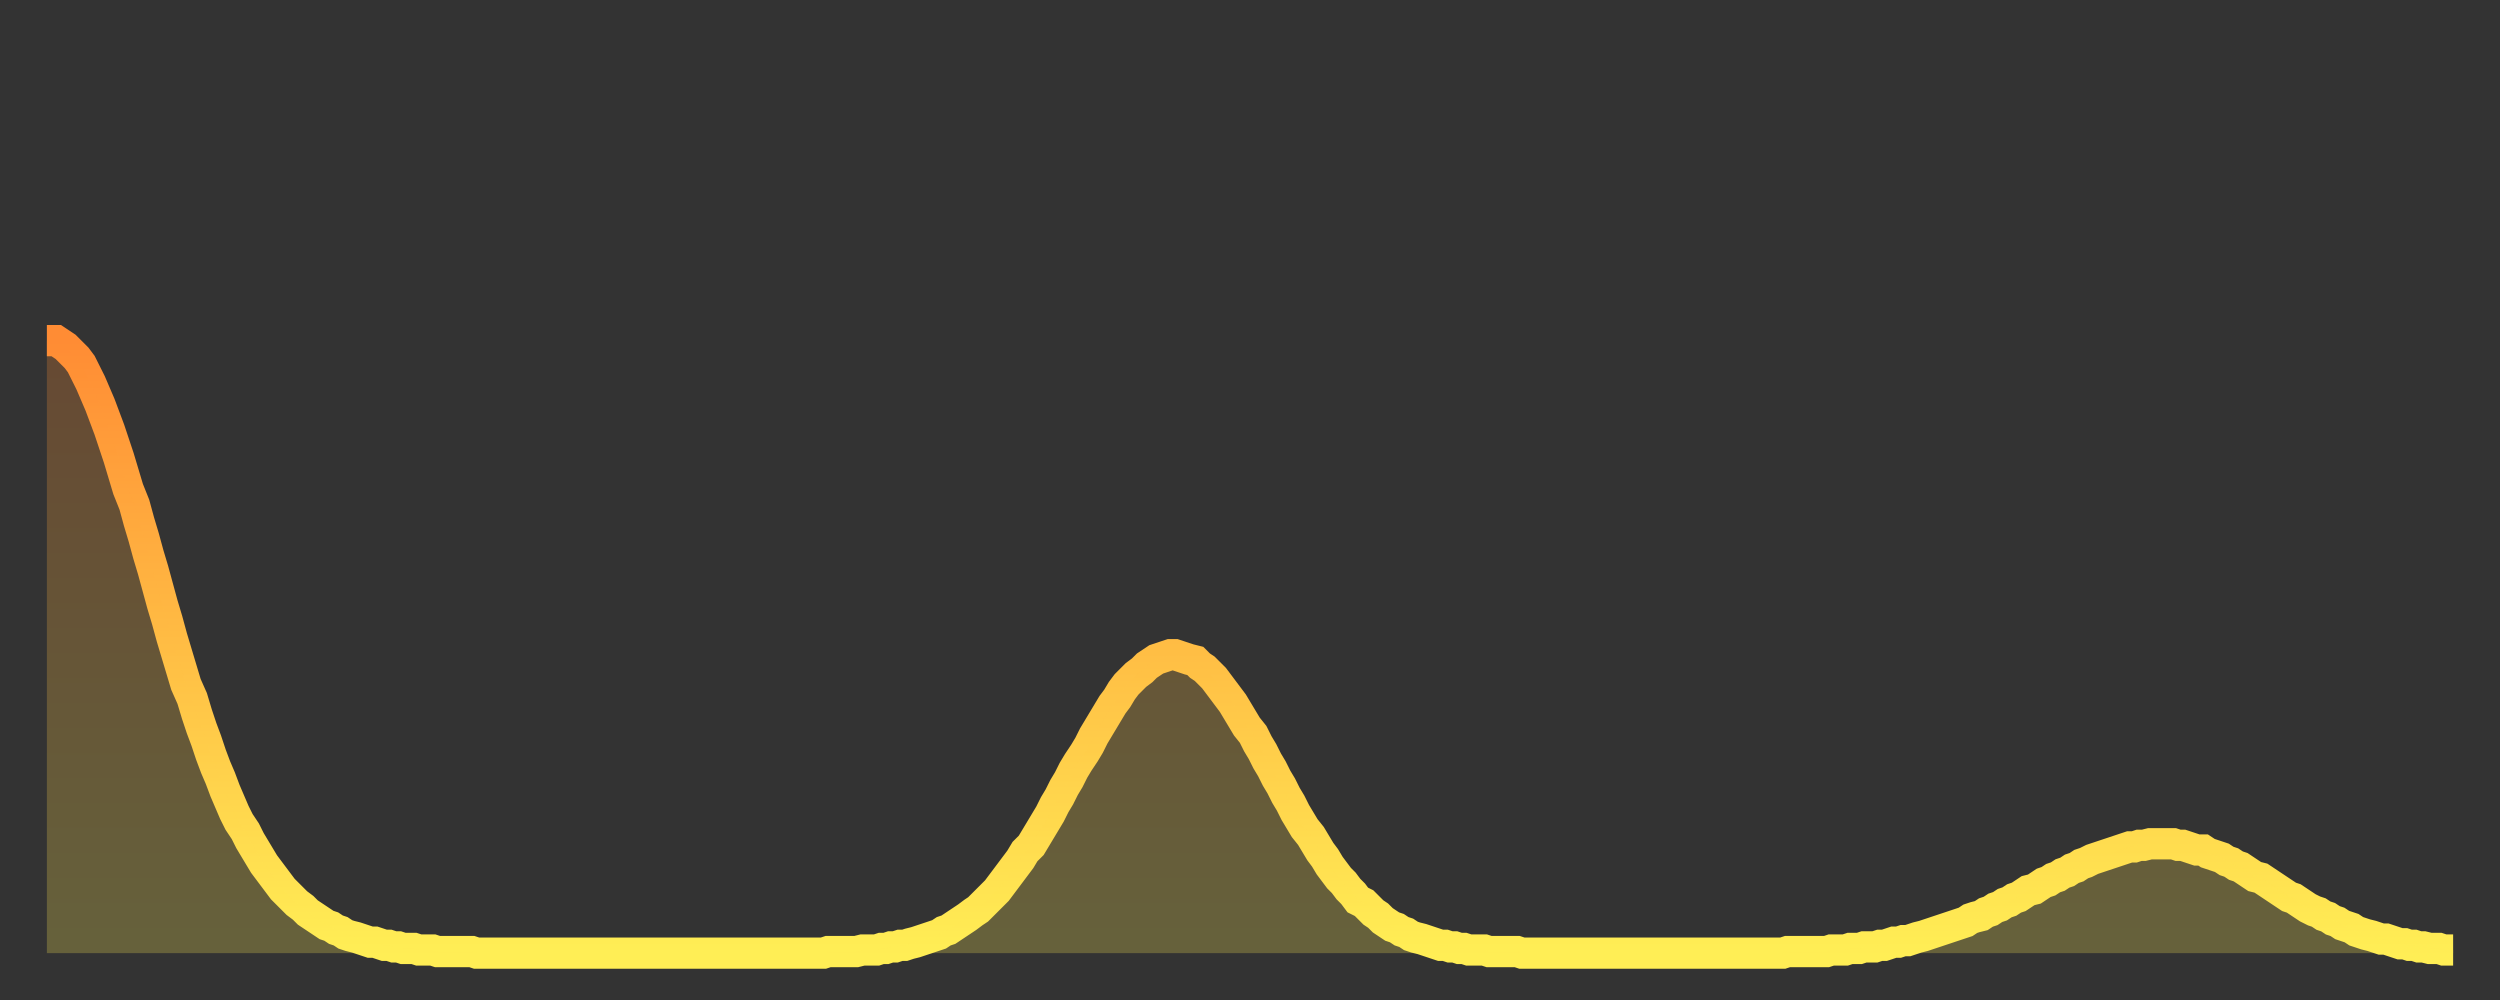 <?xml version="1.0" encoding="utf-8" ?>
<svg baseProfile="full" height="64" version="1.1" width="160" xmlns="http://www.w3.org/2000/svg" xmlns:ev="http://www.w3.org/2001/xml-events" xmlns:xlink="http://www.w3.org/1999/xlink"><rect width="100%" height="100%" fill="#333333" stroke="none"/><defs><linearGradient id="id1000810" x1="0" x2="0" y1="0" y2="1"><stop offset="0%" stop-color="#ff8c34" /><stop offset="50%" stop-color="#ffbd44" /><stop offset="100%" stop-color="#ffee55" /></linearGradient></defs><g transform="translate(3,3)"><g><path d="M 0.0 18.8 0.3 18.8 0.6 18.8 0.9 19.0 1.2 19.2 1.5 19.5 1.9 19.9 2.2 20.3 2.5 20.9 2.8 21.5 3.1 22.2 3.4 22.9 3.7 23.7 4.0 24.5 4.3 25.4 4.6 26.3 4.9 27.3 5.2 28.3 5.6 29.3 5.9 30.4 6.2 31.4 6.5 32.5 6.8 33.5 7.1 34.6 7.4 35.7 7.7 36.7 8.0 37.8 8.3 38.8 8.6 39.8 8.9 40.8 9.3 41.7 9.6 42.7 9.9 43.6 10.2 44.4 10.5 45.3 10.8 46.1 11.1 46.8 11.4 47.6 11.7 48.3 12.0 49.0 12.3 49.6 12.7 50.2 13.0 50.8 13.3 51.3 13.6 51.8 13.9 52.3 14.2 52.7 14.5 53.1 14.8 53.5 15.1 53.9 15.4 54.2 15.7 54.5 16.0 54.8 16.4 55.1 16.7 55.4 17.0 55.6 17.3 55.8 17.6 56.0 17.9 56.2 18.2 56.3 18.5 56.5 18.8 56.6 19.1 56.8 19.4 56.9 19.8 57.0 20.1 57.1 20.4 57.2 20.7 57.3 21.0 57.3 21.3 57.4 21.6 57.5 21.9 57.5 22.2 57.6 22.5 57.6 22.8 57.7 23.1 57.7 23.5 57.7 23.8 57.8 24.1 57.8 24.4 57.8 24.7 57.8 25.0 57.9 25.3 57.9 25.6 57.9 25.9 57.9 26.2 57.9 26.5 57.9 26.8 57.9 27.2 57.9 27.5 58.0 27.8 58.0 28.1 58.0 28.4 58.0 28.7 58.0 29.0 58.0 29.3 58.0 29.6 58.0 29.9 58.0 30.2 58.0 30.6 58.0 30.9 58.0 31.2 58.0 31.5 58.0 31.8 58.0 32.1 58.0 32.4 58.0 32.7 58.0 33.0 58.0 33.3 58.0 33.6 58.0 33.9 58.0 34.3 58.0 34.6 58.0 34.9 58.0 35.2 58.0 35.5 58.0 35.8 58.0 36.1 58.0 36.4 58.0 36.7 58.0 37.0 58.0 37.3 58.0 37.7 58.0 38.0 58.0 38.3 58.0 38.6 58.0 38.9 58.0 39.2 58.0 39.5 58.0 39.8 58.0 40.1 58.0 40.4 58.0 40.7 58.0 41.0 58.0 41.4 58.0 41.7 58.0 42.0 58.0 42.3 58.0 42.6 58.0 42.9 58.0 43.2 58.0 43.5 58.0 43.8 58.0 44.1 58.0 44.4 58.0 44.7 58.0 45.1 58.0 45.4 58.0 45.7 58.0 46.0 58.0 46.3 58.0 46.6 58.0 46.9 58.0 47.2 58.0 47.5 58.0 47.8 58.0 48.1 58.0 48.5 58.0 48.8 58.0 49.1 58.0 49.4 58.0 49.7 58.0 50.0 57.9 50.3 57.9 50.6 57.9 50.9 57.9 51.2 57.9 51.5 57.9 51.8 57.9 52.2 57.8 52.5 57.8 52.8 57.8 53.1 57.8 53.4 57.7 53.7 57.7 54.0 57.6 54.3 57.6 54.6 57.5 54.9 57.5 55.2 57.4 55.6 57.3 55.9 57.2 56.2 57.1 56.5 57.0 56.8 56.9 57.1 56.8 57.4 56.6 57.7 56.5 58.0 56.3 58.3 56.1 58.6 55.9 58.9 55.7 59.3 55.4 59.6 55.2 59.9 54.9 60.2 54.6 60.5 54.3 60.8 54.0 61.1 53.6 61.4 53.2 61.7 52.8 62.0 52.4 62.3 52.0 62.6 51.5 63.0 51.1 63.3 50.6 63.6 50.1 63.9 49.6 64.2 49.1 64.5 48.5 64.8 48.0 65.1 47.4 65.4 46.9 65.7 46.3 66.0 45.8 66.4 45.2 66.7 44.7 67.0 44.1 67.3 43.6 67.6 43.1 67.9 42.6 68.2 42.1 68.5 41.7 68.8 41.2 69.1 40.8 69.4 40.5 69.7 40.2 70.1 39.9 70.4 39.6 70.7 39.4 71.0 39.2 71.3 39.1 71.6 39.0 71.9 38.9 72.2 38.9 72.5 39.0 72.8 39.1 73.1 39.2 73.5 39.3 73.8 39.6 74.1 39.8 74.4 40.1 74.7 40.4 75.0 40.8 75.3 41.2 75.6 41.6 75.9 42.0 76.2 42.5 76.5 43.0 76.8 43.5 77.2 44.0 77.5 44.6 77.8 45.1 78.1 45.7 78.4 46.2 78.7 46.8 79.0 47.3 79.3 47.9 79.6 48.4 79.9 49.0 80.2 49.5 80.5 50.0 80.9 50.5 81.2 51.0 81.5 51.5 81.8 51.9 82.1 52.4 82.4 52.8 82.7 53.2 83.0 53.5 83.3 53.9 83.6 54.2 83.9 54.6 84.3 54.8 84.6 55.1 84.9 55.4 85.2 55.6 85.5 55.9 85.8 56.1 86.1 56.3 86.4 56.4 86.7 56.6 87.0 56.7 87.3 56.9 87.6 57.0 88.0 57.1 88.3 57.2 88.6 57.3 88.9 57.4 89.2 57.5 89.5 57.5 89.8 57.6 90.1 57.6 90.4 57.7 90.7 57.7 91.0 57.8 91.4 57.8 91.7 57.8 92.0 57.8 92.3 57.9 92.6 57.9 92.9 57.9 93.2 57.9 93.5 57.9 93.8 57.9 94.1 57.9 94.4 58.0 94.7 58.0 95.1 58.0 95.4 58.0 95.7 58.0 96.0 58.0 96.3 58.0 96.6 58.0 96.9 58.0 97.2 58.0 97.5 58.0 97.8 58.0 98.1 58.0 98.4 58.0 98.8 58.0 99.1 58.0 99.4 58.0 99.7 58.0 100.0 58.0 100.3 58.0 100.6 58.0 100.9 58.0 101.2 58.0 101.5 58.0 101.8 58.0 102.2 58.0 102.5 58.0 102.8 58.0 103.1 58.0 103.4 58.0 103.7 58.0 104.0 58.0 104.3 58.0 104.6 58.0 104.9 58.0 105.2 58.0 105.5 58.0 105.9 58.0 106.2 58.0 106.5 58.0 106.8 58.0 107.1 58.0 107.4 58.0 107.7 58.0 108.0 58.0 108.3 58.0 108.6 58.0 108.9 58.0 109.3 58.0 109.6 58.0 109.9 58.0 110.2 58.0 110.5 58.0 110.8 58.0 111.1 58.0 111.4 57.9 111.7 57.9 112.0 57.9 112.3 57.9 112.6 57.9 113.0 57.9 113.3 57.9 113.6 57.9 113.9 57.9 114.2 57.8 114.5 57.8 114.8 57.8 115.1 57.8 115.4 57.7 115.7 57.7 116.0 57.7 116.3 57.6 116.7 57.6 117.0 57.6 117.3 57.5 117.6 57.5 117.9 57.4 118.2 57.3 118.5 57.3 118.8 57.2 119.1 57.2 119.4 57.1 119.7 57.0 120.1 56.9 120.4 56.8 120.7 56.7 121.0 56.6 121.3 56.5 121.6 56.4 121.9 56.3 122.2 56.2 122.5 56.1 122.8 56.0 123.1 55.8 123.4 55.7 123.8 55.6 124.1 55.4 124.4 55.3 124.7 55.1 125.0 55.0 125.3 54.8 125.6 54.7 125.9 54.5 126.2 54.4 126.5 54.2 126.8 54.0 127.2 53.9 127.5 53.7 127.8 53.5 128.1 53.4 128.4 53.2 128.7 53.1 129.0 52.9 129.3 52.8 129.6 52.6 129.9 52.5 130.2 52.3 130.5 52.2 130.9 52.0 131.2 51.9 131.5 51.8 131.8 51.7 132.1 51.6 132.4 51.5 132.7 51.4 133.0 51.3 133.3 51.2 133.6 51.2 133.9 51.1 134.2 51.1 134.6 51.0 134.9 51.0 135.2 51.0 135.5 51.0 135.8 51.0 136.1 51.0 136.4 51.1 136.7 51.1 137.0 51.2 137.3 51.3 137.6 51.4 138.0 51.4 138.3 51.6 138.6 51.7 138.9 51.8 139.2 51.9 139.5 52.1 139.8 52.2 140.1 52.4 140.4 52.5 140.7 52.7 141.0 52.9 141.3 53.1 141.7 53.2 142.0 53.4 142.3 53.6 142.6 53.8 142.9 54.0 143.2 54.2 143.5 54.4 143.8 54.5 144.1 54.7 144.4 54.9 144.7 55.1 145.1 55.3 145.4 55.4 145.7 55.6 146.0 55.7 146.3 55.9 146.6 56.0 146.9 56.2 147.2 56.3 147.5 56.4 147.8 56.6 148.1 56.7 148.4 56.8 148.8 56.9 149.1 57.0 149.4 57.1 149.7 57.1 150.0 57.2 150.3 57.3 150.6 57.4 150.9 57.4 151.2 57.5 151.5 57.5 151.8 57.6 152.1 57.6 152.5 57.7 152.8 57.7 153.1 57.7 153.4 57.8 153.7 57.8 154.0 57.8" fill="none" id="graph-curve" opacity="1" stroke="url(#id1000810)" stroke-width="2" /><path d="M 0 58 L 0.0 18.8 0.3 18.8 0.6 18.8 0.9 19.0 1.2 19.2 1.5 19.5 1.9 19.9 2.2 20.3 2.5 20.9 2.8 21.5 3.1 22.2 3.4 22.9 3.7 23.7 4.0 24.5 4.3 25.4 4.6 26.3 4.9 27.3 5.2 28.3 5.6 29.3 5.9 30.4 6.2 31.4 6.5 32.5 6.8 33.5 7.1 34.6 7.4 35.7 7.7 36.7 8.0 37.8 8.3 38.8 8.6 39.8 8.9 40.8 9.3 41.7 9.6 42.7 9.9 43.6 10.2 44.4 10.5 45.3 10.8 46.1 11.1 46.8 11.4 47.6 11.7 48.3 12.0 49.0 12.3 49.6 12.7 50.2 13.0 50.8 13.3 51.3 13.6 51.8 13.9 52.3 14.2 52.7 14.5 53.1 14.8 53.5 15.1 53.9 15.4 54.2 15.7 54.5 16.0 54.8 16.4 55.1 16.7 55.4 17.0 55.6 17.3 55.8 17.6 56.0 17.9 56.2 18.2 56.3 18.5 56.5 18.8 56.6 19.1 56.8 19.4 56.9 19.8 57.0 20.1 57.1 20.4 57.2 20.7 57.3 21.0 57.3 21.3 57.4 21.6 57.5 21.9 57.5 22.2 57.6 22.5 57.6 22.8 57.7 23.1 57.7 23.5 57.7 23.8 57.8 24.1 57.8 24.4 57.8 24.7 57.8 25.0 57.9 25.3 57.9 25.6 57.9 25.9 57.9 26.2 57.9 26.5 57.9 26.8 57.9 27.2 57.9 27.5 58.0 27.8 58.0 28.1 58.0 28.4 58.0 28.7 58.0 29.0 58.0 29.3 58.0 29.6 58.0 29.9 58.0 30.2 58.0 30.6 58.0 30.9 58.0 31.2 58.0 31.5 58.0 31.8 58.0 32.1 58.0 32.4 58.0 32.7 58.0 33.0 58.0 33.3 58.0 33.6 58.0 33.9 58.0 34.3 58.0 34.6 58.0 34.9 58.0 35.2 58.0 35.5 58.0 35.8 58.0 36.1 58.0 36.4 58.0 36.7 58.0 37.0 58.0 37.3 58.0 37.7 58.0 38.0 58.0 38.3 58.0 38.6 58.0 38.9 58.0 39.2 58.0 39.5 58.0 39.8 58.0 40.1 58.0 40.4 58.0 40.7 58.0 41.0 58.0 41.4 58.0 41.7 58.0 42.0 58.0 42.3 58.0 42.6 58.0 42.9 58.0 43.2 58.0 43.5 58.0 43.8 58.0 44.1 58.0 44.4 58.0 44.7 58.0 45.1 58.0 45.4 58.0 45.7 58.0 46.0 58.0 46.3 58.0 46.6 58.0 46.9 58.0 47.2 58.0 47.5 58.0 47.8 58.0 48.1 58.0 48.5 58.0 48.8 58.0 49.1 58.0 49.4 58.0 49.7 58.0 50.0 57.9 50.3 57.9 50.6 57.9 50.9 57.9 51.2 57.9 51.5 57.9 51.8 57.9 52.2 57.8 52.5 57.8 52.8 57.8 53.1 57.8 53.4 57.7 53.7 57.7 54.0 57.6 54.3 57.6 54.6 57.5 54.9 57.5 55.2 57.4 55.6 57.3 55.9 57.2 56.2 57.1 56.5 57.0 56.8 56.9 57.1 56.8 57.4 56.6 57.7 56.5 58.0 56.3 58.3 56.1 58.6 55.9 58.9 55.7 59.3 55.4 59.6 55.2 59.9 54.9 60.2 54.6 60.5 54.3 60.8 54.0 61.1 53.6 61.4 53.2 61.7 52.8 62.0 52.4 62.3 52.0 62.6 51.5 63.0 51.1 63.3 50.6 63.6 50.1 63.9 49.6 64.2 49.1 64.5 48.5 64.8 48.0 65.1 47.4 65.4 46.9 65.7 46.3 66.0 45.8 66.4 45.2 66.7 44.7 67.0 44.1 67.3 43.6 67.6 43.1 67.9 42.6 68.2 42.1 68.5 41.7 68.8 41.2 69.1 40.8 69.4 40.5 69.7 40.2 70.1 39.9 70.4 39.6 70.7 39.4 71.0 39.2 71.3 39.1 71.6 39.0 71.9 38.9 72.2 38.9 72.5 39.0 72.8 39.1 73.1 39.2 73.5 39.3 73.8 39.6 74.1 39.8 74.4 40.1 74.7 40.4 75.0 40.8 75.3 41.2 75.6 41.6 75.9 42.0 76.2 42.5 76.5 43.0 76.8 43.5 77.2 44.0 77.5 44.6 77.8 45.1 78.1 45.7 78.4 46.2 78.7 46.8 79.0 47.3 79.3 47.9 79.6 48.4 79.9 49.0 80.2 49.5 80.5 50.0 80.9 50.5 81.2 51.0 81.5 51.5 81.8 51.9 82.1 52.4 82.4 52.8 82.7 53.2 83.0 53.5 83.3 53.9 83.6 54.2 83.9 54.6 84.3 54.8 84.6 55.1 84.9 55.4 85.2 55.6 85.5 55.9 85.8 56.1 86.1 56.3 86.4 56.4 86.7 56.6 87.0 56.7 87.3 56.9 87.6 57.0 88.0 57.1 88.3 57.2 88.6 57.3 88.9 57.4 89.2 57.5 89.5 57.5 89.8 57.6 90.1 57.6 90.4 57.7 90.7 57.7 91.0 57.8 91.4 57.8 91.7 57.8 92.0 57.8 92.3 57.9 92.6 57.9 92.9 57.9 93.2 57.9 93.5 57.9 93.8 57.9 94.1 57.9 94.4 58.0 94.7 58.0 95.1 58.0 95.4 58.0 95.7 58.0 96.0 58.0 96.3 58.0 96.6 58.0 96.9 58.0 97.2 58.0 97.5 58.0 97.8 58.0 98.1 58.0 98.4 58.0 98.8 58.0 99.1 58.0 99.4 58.0 99.7 58.0 100.0 58.0 100.3 58.0 100.6 58.0 100.9 58.0 101.2 58.0 101.5 58.0 101.8 58.0 102.2 58.0 102.5 58.0 102.8 58.0 103.1 58.0 103.4 58.0 103.7 58.0 104.0 58.0 104.3 58.0 104.6 58.0 104.9 58.0 105.2 58.0 105.5 58.0 105.9 58.0 106.2 58.0 106.5 58.0 106.8 58.0 107.1 58.0 107.4 58.0 107.7 58.0 108.0 58.0 108.3 58.0 108.6 58.0 108.9 58.0 109.3 58.0 109.6 58.0 109.9 58.0 110.2 58.0 110.5 58.0 110.8 58.0 111.1 58.0 111.4 57.9 111.7 57.9 112.0 57.9 112.3 57.9 112.6 57.9 113.0 57.9 113.3 57.9 113.6 57.9 113.9 57.9 114.2 57.8 114.5 57.8 114.8 57.8 115.1 57.8 115.4 57.7 115.7 57.7 116.0 57.7 116.3 57.6 116.7 57.6 117.0 57.6 117.3 57.5 117.6 57.5 117.9 57.4 118.2 57.3 118.5 57.3 118.8 57.2 119.1 57.2 119.4 57.1 119.7 57.0 120.1 56.9 120.4 56.8 120.7 56.7 121.0 56.6 121.3 56.5 121.6 56.4 121.9 56.3 122.2 56.2 122.5 56.1 122.8 56.0 123.1 55.8 123.4 55.7 123.8 55.6 124.1 55.4 124.4 55.3 124.7 55.1 125.0 55.0 125.3 54.8 125.6 54.7 125.9 54.5 126.2 54.4 126.5 54.2 126.8 54.0 127.2 53.9 127.5 53.7 127.8 53.5 128.1 53.4 128.4 53.2 128.7 53.1 129.0 52.9 129.3 52.8 129.6 52.6 129.9 52.5 130.2 52.3 130.5 52.2 130.9 52.0 131.2 51.9 131.5 51.8 131.8 51.7 132.1 51.6 132.4 51.5 132.7 51.4 133.0 51.3 133.3 51.2 133.6 51.2 133.9 51.1 134.2 51.1 134.6 51.0 134.9 51.0 135.2 51.0 135.5 51.0 135.8 51.0 136.1 51.0 136.4 51.1 136.7 51.1 137.0 51.2 137.3 51.3 137.6 51.4 138.0 51.4 138.3 51.6 138.6 51.7 138.9 51.8 139.2 51.9 139.5 52.1 139.8 52.2 140.1 52.4 140.4 52.5 140.7 52.7 141.0 52.9 141.3 53.1 141.7 53.2 142.0 53.4 142.3 53.6 142.6 53.8 142.9 54.0 143.2 54.2 143.5 54.4 143.8 54.5 144.1 54.7 144.4 54.9 144.7 55.1 145.1 55.3 145.4 55.4 145.7 55.6 146.0 55.7 146.3 55.9 146.6 56.0 146.9 56.2 147.2 56.3 147.5 56.4 147.8 56.6 148.1 56.7 148.4 56.8 148.8 56.9 149.1 57.0 149.4 57.1 149.7 57.1 150.0 57.2 150.3 57.3 150.6 57.4 150.9 57.4 151.2 57.5 151.5 57.5 151.8 57.6 152.1 57.6 152.5 57.7 152.8 57.7 153.1 57.7 153.4 57.8 153.7 57.8 154.0 57.8 154 58" fill="url(#id1000810)" fill-opacity=".25" id="graph-shadow" /></g></g></svg>